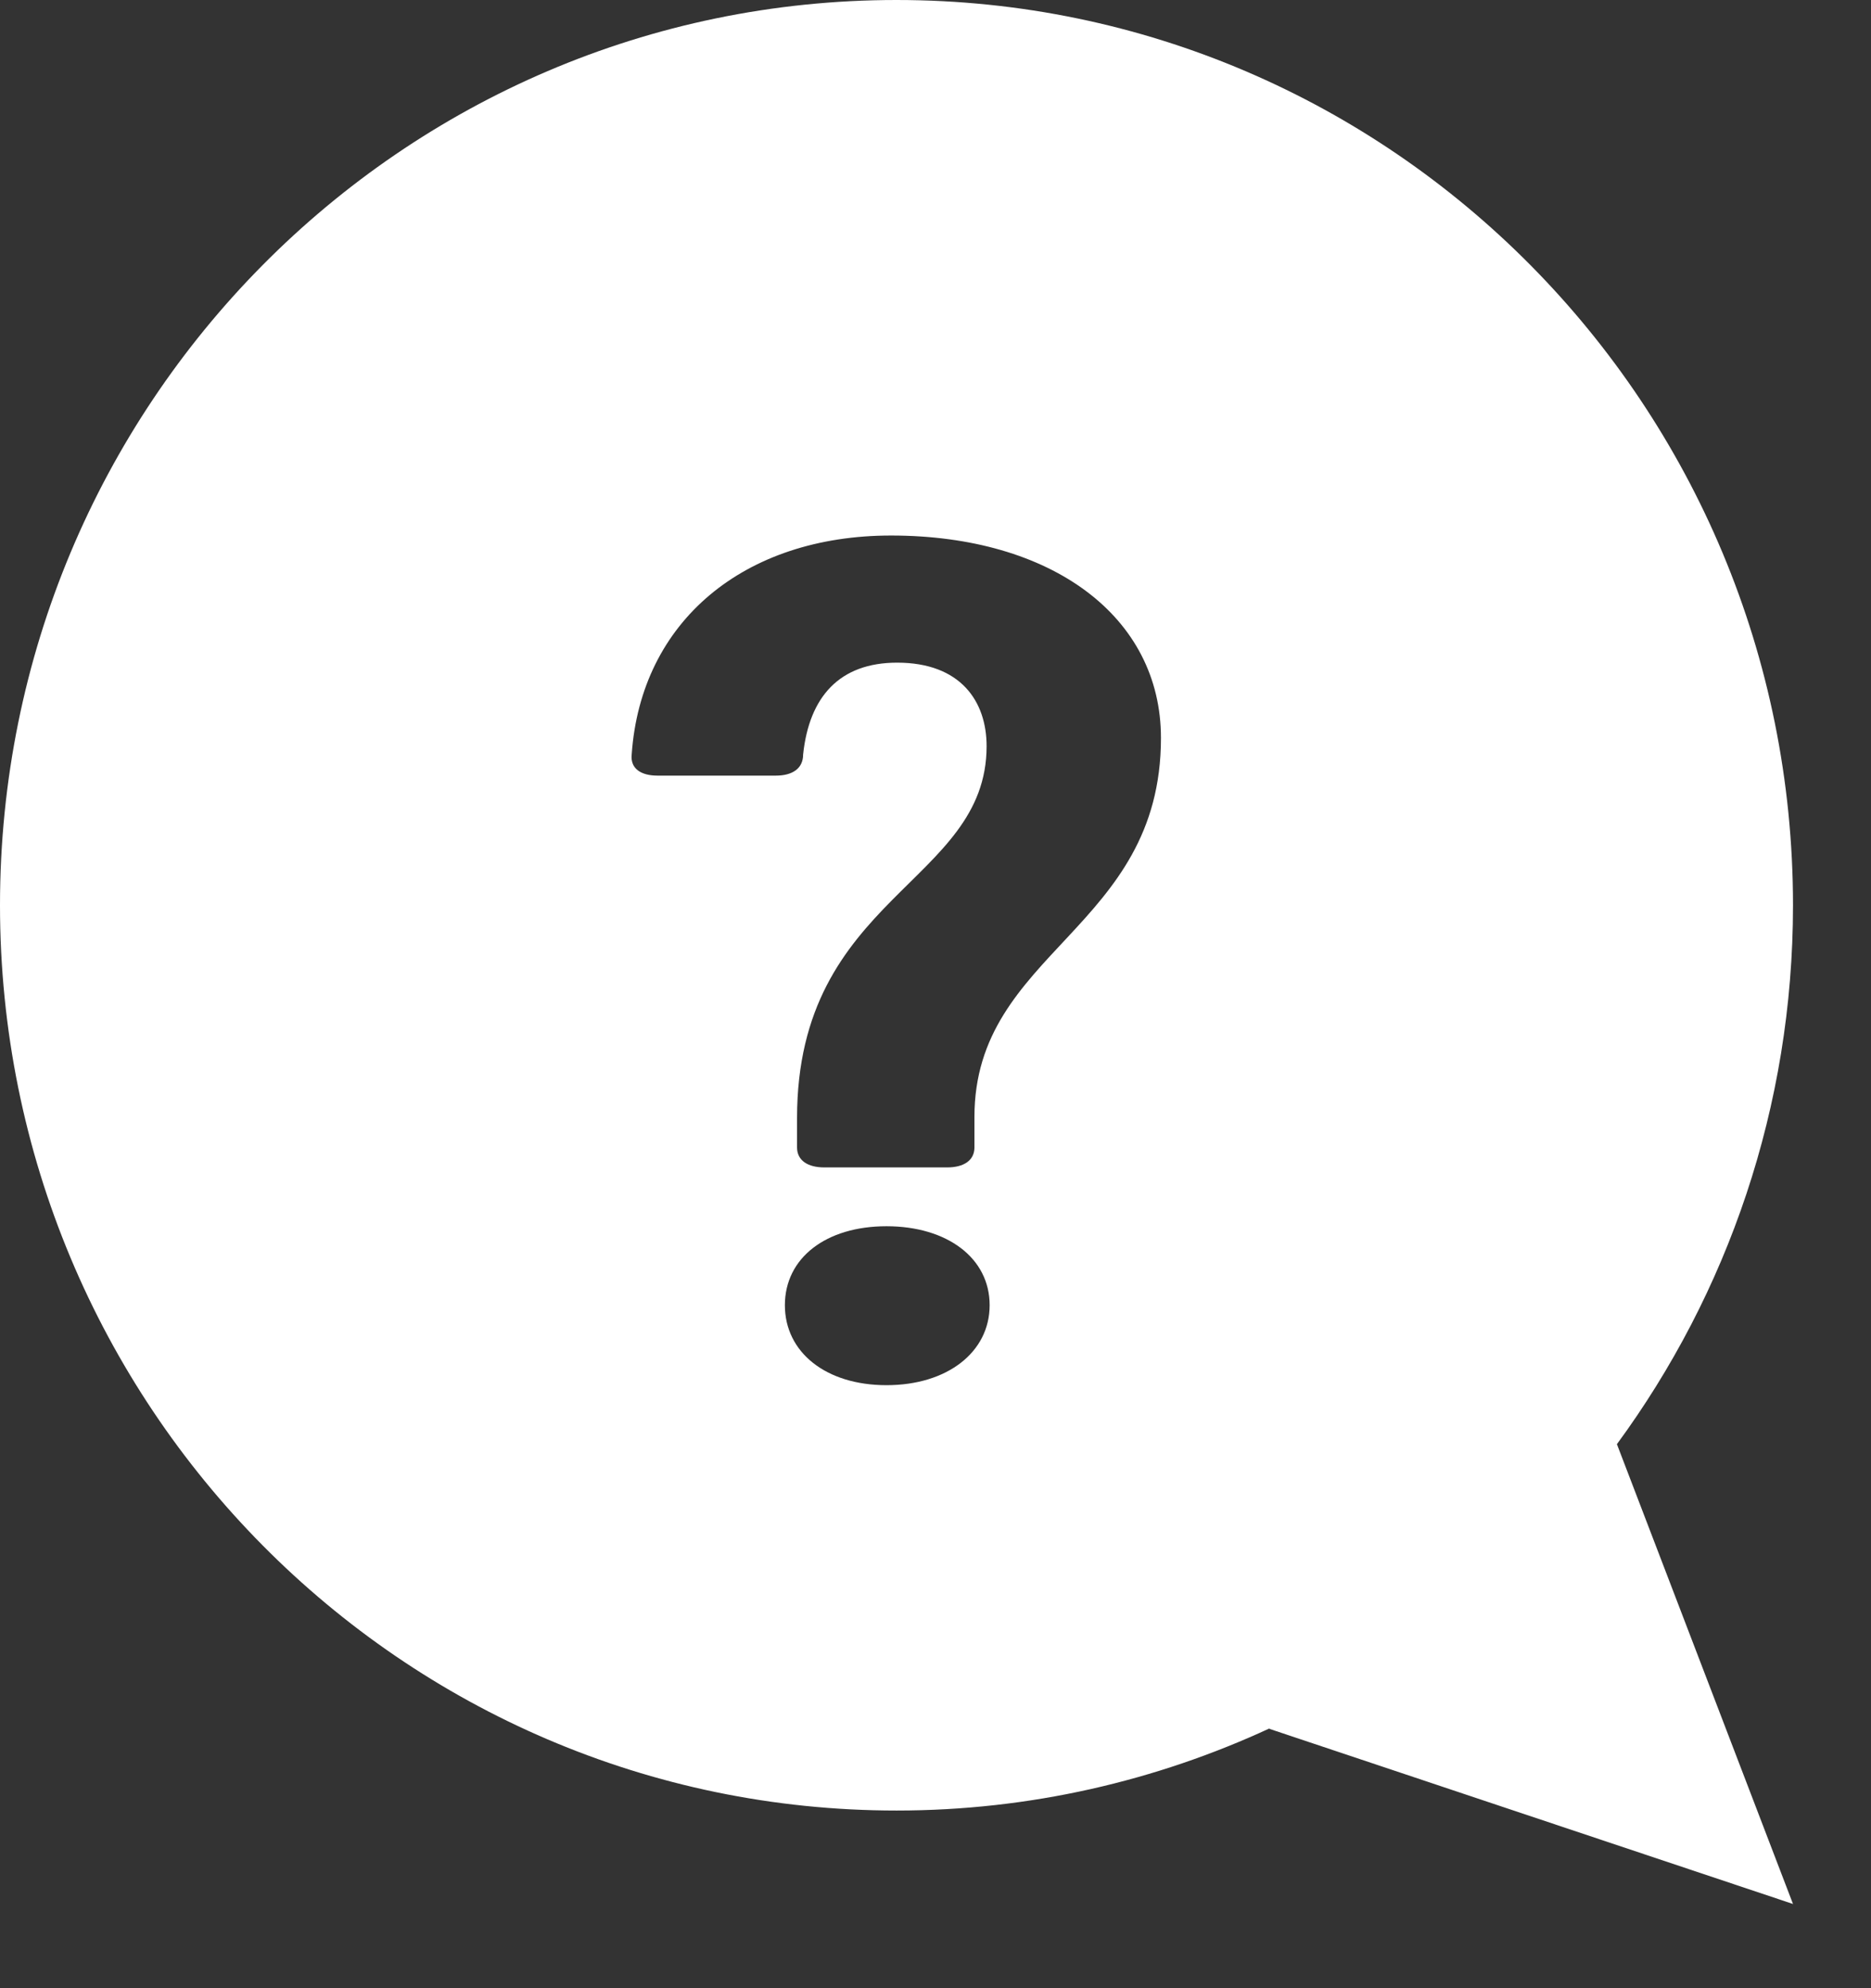 <svg width="16" height="17" viewBox="0 0 16 17" fill="none" xmlns="http://www.w3.org/2000/svg">
<rect x="0" y="0" width="16" height="17" fill="#333333" stroke="none"/>
<path d="M7.667 0C3.433 0 0 3.465 0 7.74C0 12.015 3.433 15.481 7.667 15.481C8.807 15.481 9.888 15.227 10.86 14.777L10.854 14.782L15.333 16.28L13.827 12.348L13.826 12.35C14.772 11.062 15.333 9.467 15.333 7.74C15.333 3.465 11.901 1.70262e-05 7.667 1.70262e-05L7.667 0ZM7.581 11.844C7.062 11.844 6.712 11.562 6.712 11.16C6.712 10.757 7.062 10.485 7.581 10.485C8.1 10.485 8.463 10.757 8.463 11.16C8.463 11.562 8.1 11.844 7.581 11.844ZM8.333 9.55V9.811C8.333 9.922 8.242 9.982 8.1 9.982H7.049C6.907 9.982 6.816 9.922 6.816 9.811V9.56C6.816 7.658 8.437 7.558 8.437 6.38C8.437 5.998 8.216 5.666 7.672 5.666C7.179 5.666 6.92 5.958 6.868 6.451C6.868 6.571 6.777 6.632 6.634 6.632H5.623C5.48 6.632 5.389 6.571 5.402 6.451C5.48 5.314 6.362 4.579 7.62 4.579C8.995 4.579 9.928 5.273 9.928 6.31C9.928 7.95 8.333 8.131 8.333 9.55L8.333 9.55Z" fill="#fff"/>
</svg>
